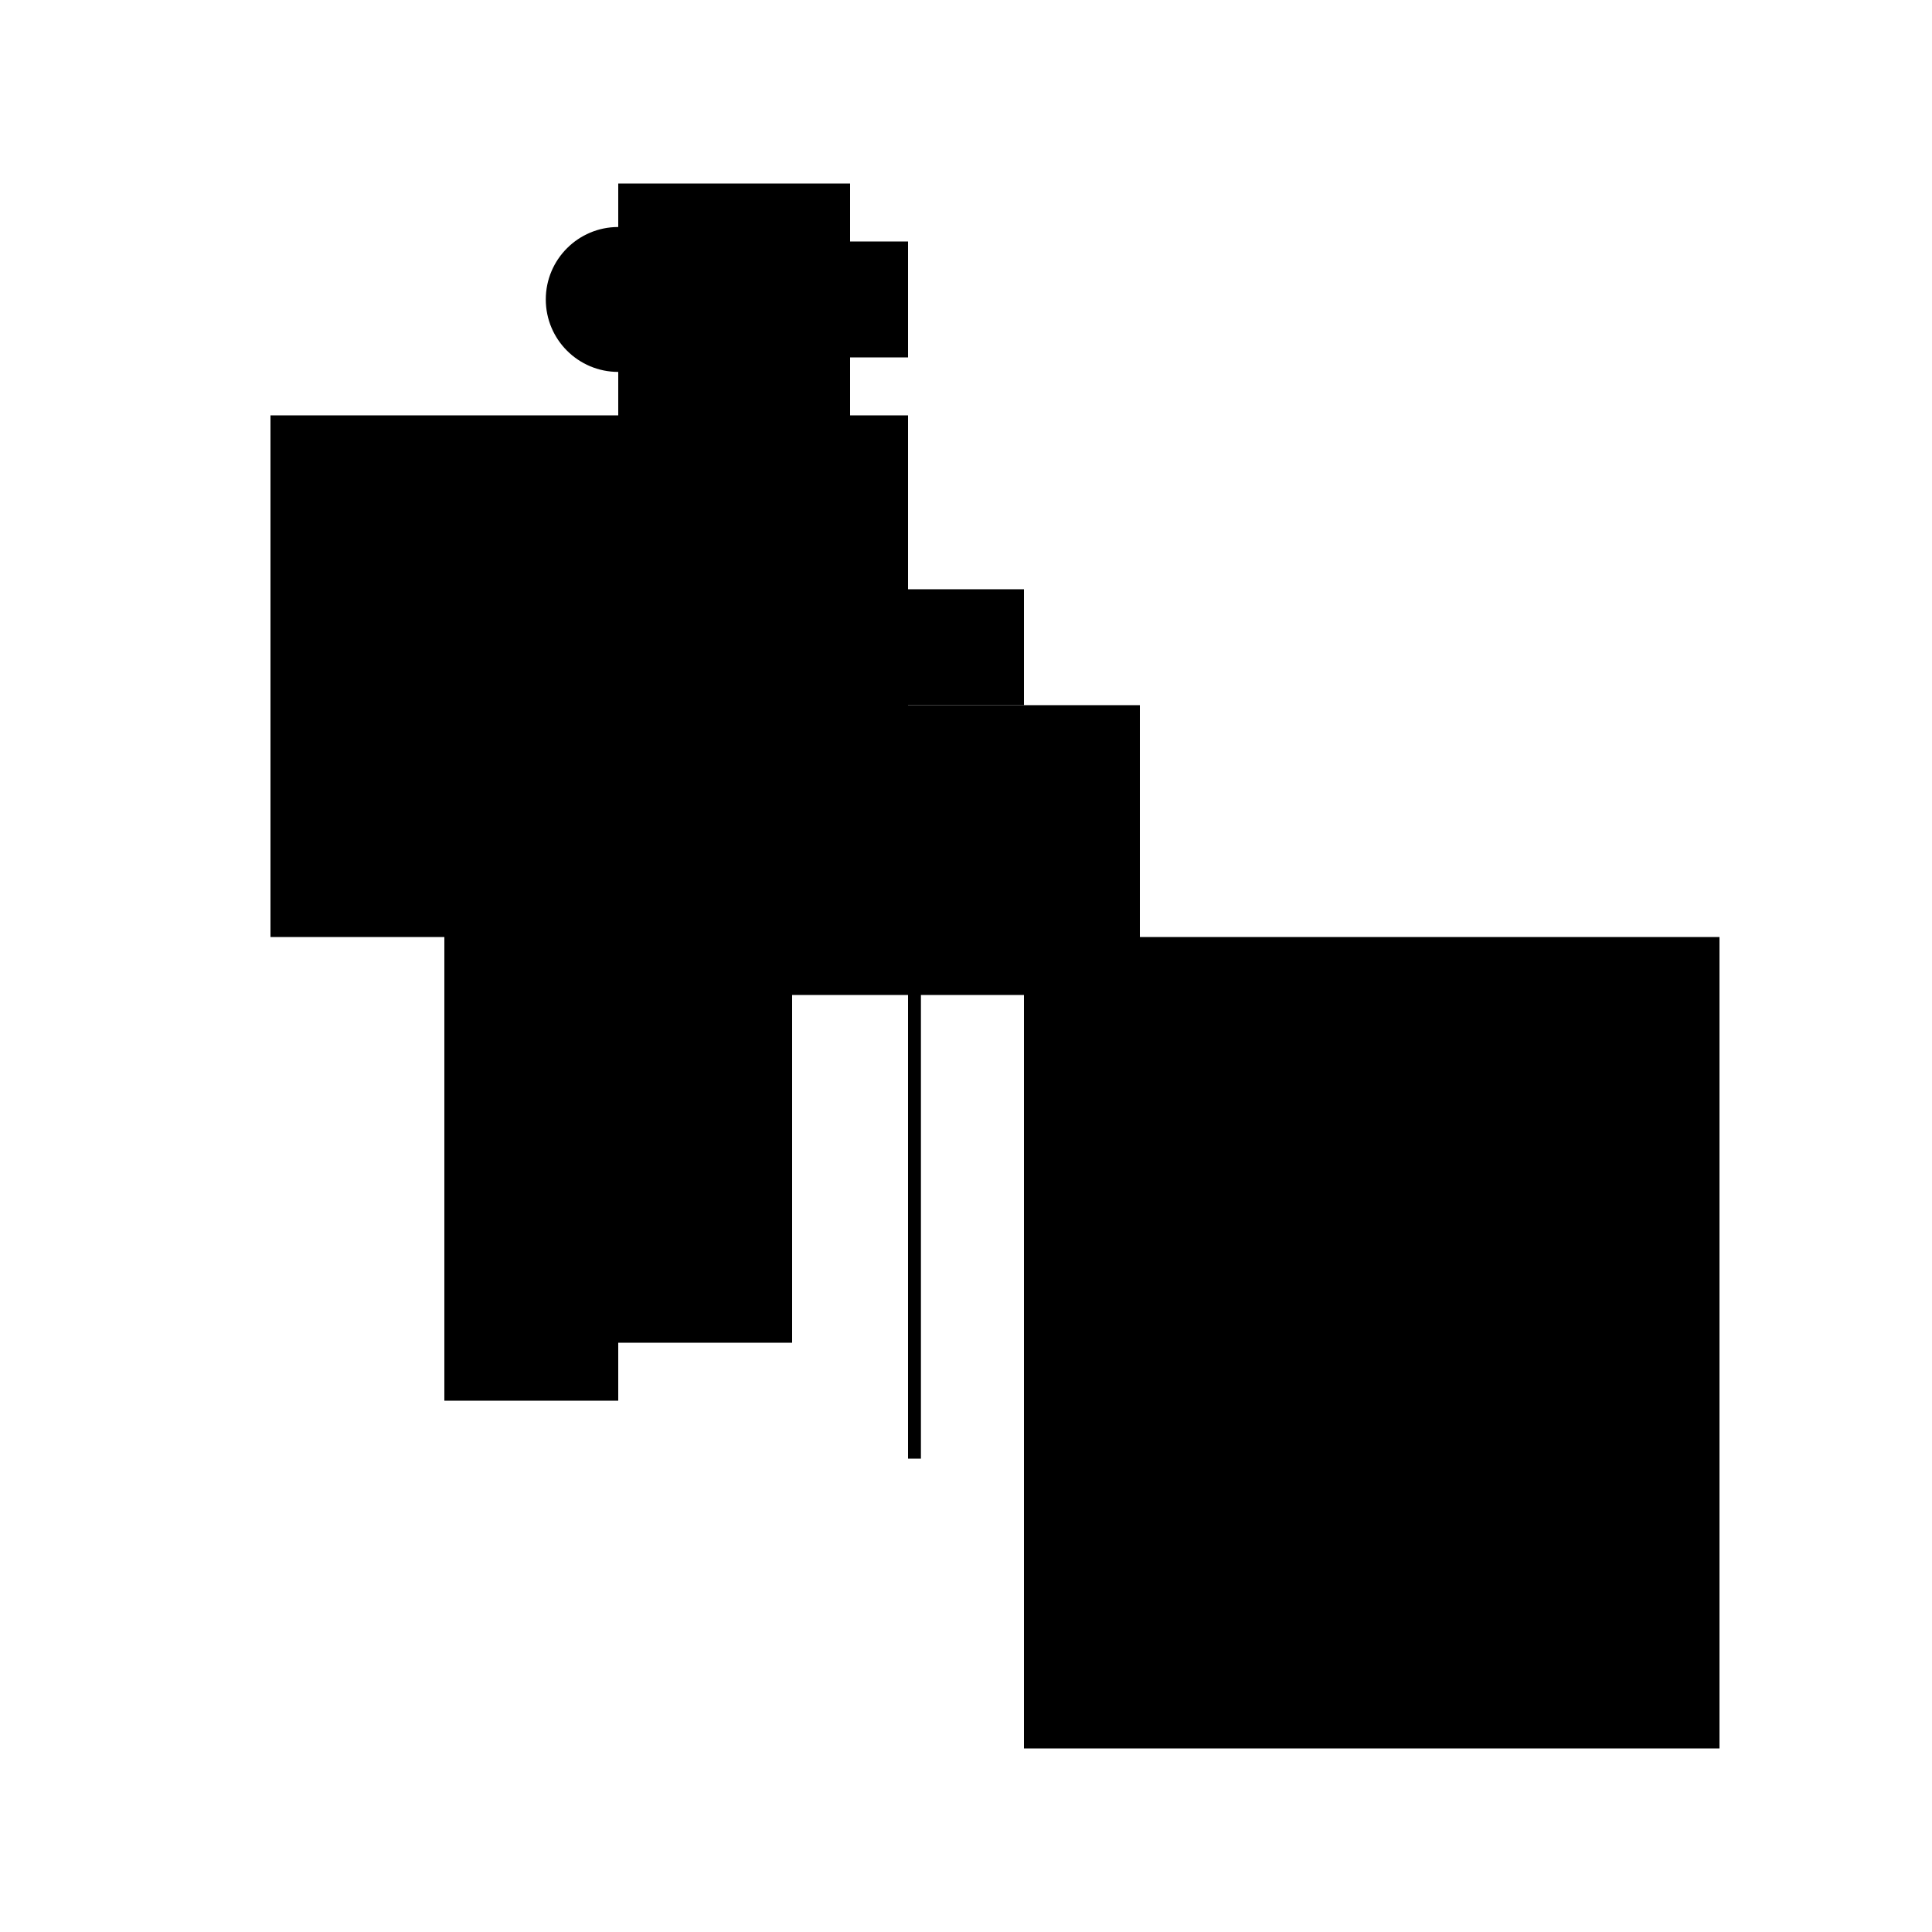 <?xml version="1.0" encoding="UTF-8"?>
<svg version="1.1" xml:space="preserve" xmlns="http://www.w3.org/2000/svg" style="background-color: white;" viewBox="0,0,150,150">
    <rect x="48" y="14.25" width="18" height="31.5" fill="hsla(168, 26%, 66%, 0.3)"/>
    <rect x="70.5" y="68.25" width="1" height="45" fill="hsla(288, 0%, 46%, 0.6)"/>
    <rect x="79.5" y="72.75" width="54" height="63" fill="hsla(336, 80%, 90%, 0.4)"/>
    <rect x="39" y="45.75" width="40.5" height="9" fill="hsla(120, 60%, 80%, 1)"/>
    <rect x="48" y="18.75" width="22.5" height="9" fill="hsla(168, 33%, 46%, 1.2)"/>
    <rect x="48" y="36.75" width="13.5" height="67.5" fill="hsla(168, 20%, 40%, 0.1)"/>
    <rect x="43.5" y="45.75" width="18" height="36" fill="hsla(144, 26%, 26%, 1.5)"/>
    <rect x="21" y="32.25" width="49.5" height="40.5" fill="hsla(24, 73%, 26%, 1.2)"/>
    <rect x="34.5" y="59.25" width="13.5" height="49.5" fill="hsla(96, 20%, 86%, 0.2)"/>
    <rect x="57" y="54.75" width="31.5" height="22.5" fill="hsla(216, 46%, 6%, 0.6)"/>
    <circle cx="48" cy="23.25" r="5.625" fill="hsla(288, 50%, 50%, 0.8)"/>
</svg>
